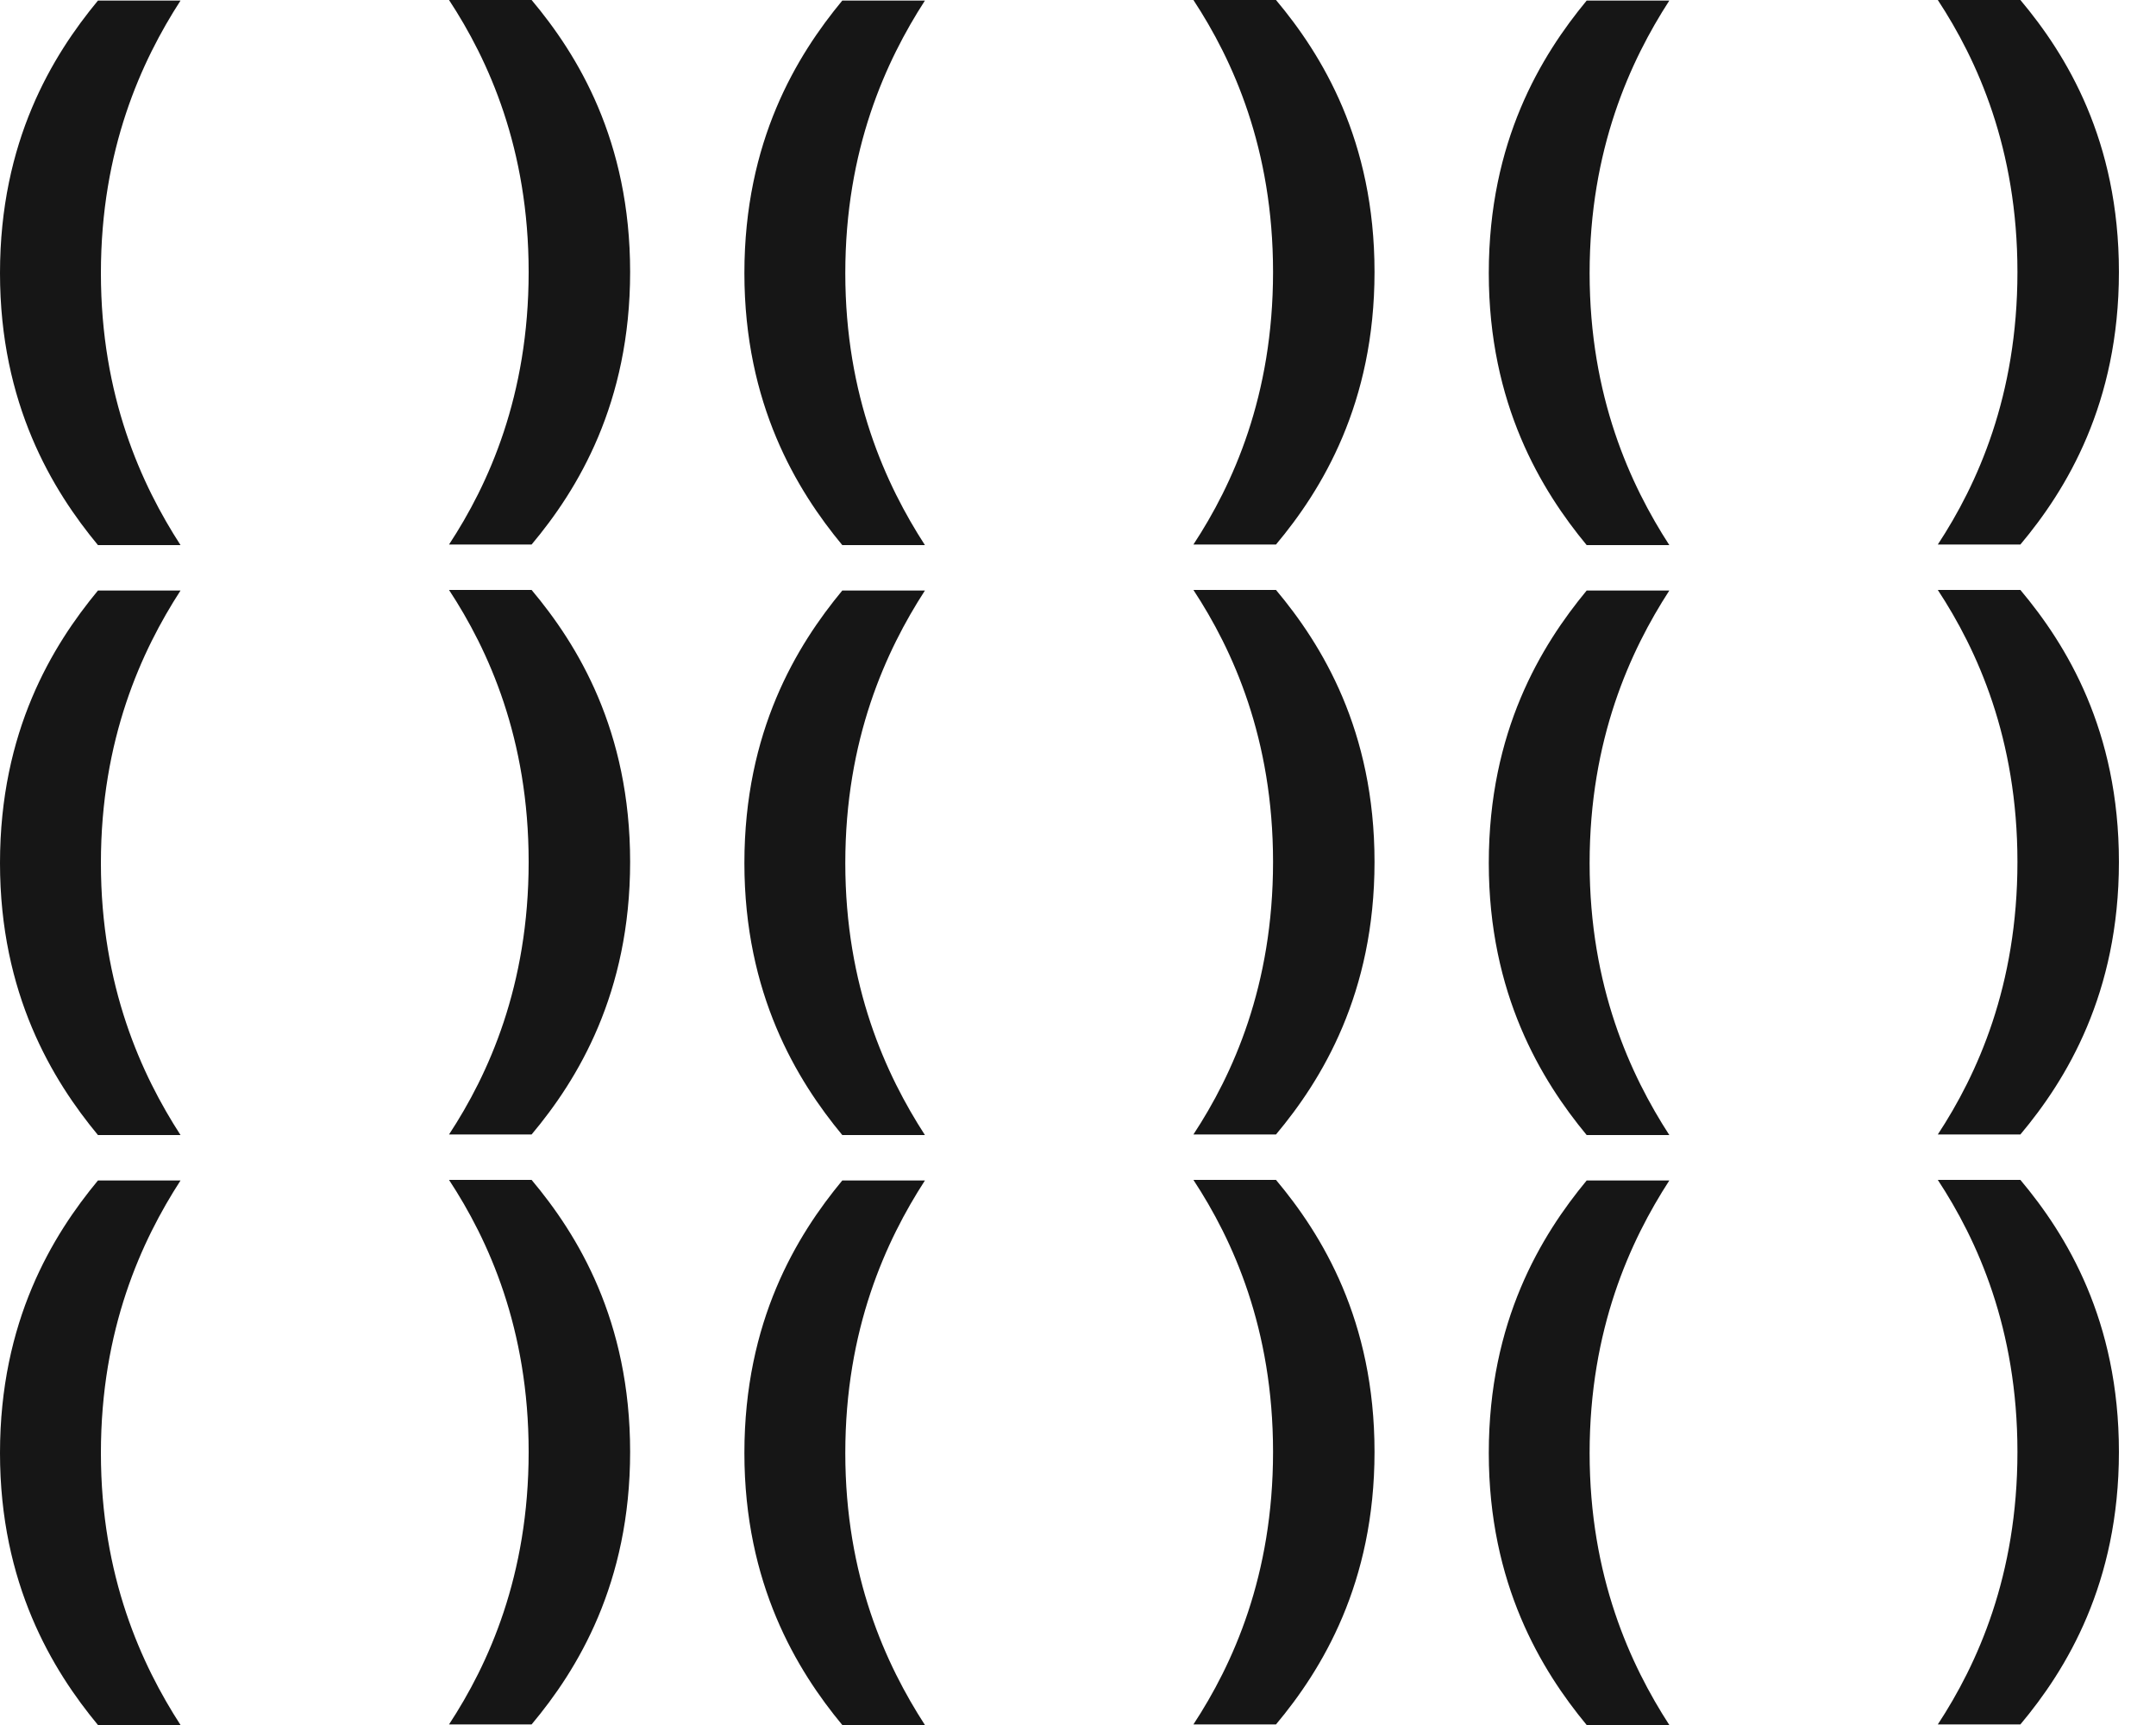 <svg width="30" height="24" viewBox="0 0 30 24" fill="none" xmlns="http://www.w3.org/2000/svg">
<path d="M26.964 23.992C27.514 23.154 28.072 21.923 28.072 20.2C28.072 18.484 27.514 17.253 26.964 16.416H28.113C28.754 17.179 29.484 18.369 29.484 20.2C29.484 22.03 28.754 23.228 28.113 23.992H26.964Z" fill="#161616"/>
<path d="M22.078 24C21.447 23.237 20.716 22.038 20.716 20.216C20.716 18.378 21.447 17.187 22.078 16.424H23.228C22.686 17.261 22.119 18.492 22.119 20.216C22.119 21.932 22.686 23.163 23.228 24H22.078Z" fill="#161616"/>
<path d="M16.606 23.992C17.156 23.154 17.714 21.923 17.714 20.2C17.714 18.484 17.156 17.253 16.606 16.416H17.755C18.395 17.179 19.126 18.369 19.126 20.2C19.126 22.03 18.395 23.228 17.755 23.992H16.606Z" fill="#161616"/>
<path d="M11.72 24C11.088 23.237 10.358 22.038 10.358 20.216C10.358 18.378 11.088 17.187 11.72 16.424H12.87C12.328 17.261 11.762 18.492 11.762 20.216C11.762 21.932 12.328 23.163 12.87 24H11.72Z" fill="#161616"/>
<path d="M6.248 23.992C6.798 23.154 7.356 21.923 7.356 20.2C7.356 18.484 6.798 17.253 6.248 16.416H7.397C8.038 17.179 8.768 18.369 8.768 20.2C8.768 22.03 8.038 23.228 7.397 23.992H6.248Z" fill="#161616"/>
<path d="M1.363 24C0.731 23.237 0 22.038 0 20.216C0 18.378 0.731 17.187 1.363 16.424H2.512C1.97 17.261 1.404 18.492 1.404 20.216C1.404 21.932 1.97 23.163 2.512 24H1.363Z" fill="#161616"/>
<path d="M26.964 15.784C27.514 14.947 28.072 13.715 28.072 11.992C28.072 10.276 27.514 9.045 26.964 8.208H28.113C28.754 8.971 29.484 10.161 29.484 11.992C29.484 13.822 28.754 15.021 28.113 15.784H26.964Z" fill="#161616"/>
<path d="M22.078 15.792C21.447 15.029 20.716 13.83 20.716 12.008C20.716 10.17 21.447 8.98 22.078 8.216H23.228C22.686 9.053 22.119 10.285 22.119 12.008C22.119 13.724 22.686 14.955 23.228 15.792H22.078Z" fill="#161616"/>
<path d="M16.606 15.784C17.156 14.947 17.714 13.715 17.714 11.992C17.714 10.276 17.156 9.045 16.606 8.208H17.755C18.395 8.971 19.126 10.161 19.126 11.992C19.126 13.822 18.395 15.021 17.755 15.784H16.606Z" fill="#161616"/>
<path d="M11.72 15.792C11.088 15.029 10.358 13.83 10.358 12.008C10.358 10.17 11.088 8.98 11.72 8.216H12.87C12.328 9.053 11.762 10.285 11.762 12.008C11.762 13.724 12.328 14.955 12.87 15.792H11.72Z" fill="#161616"/>
<path d="M6.248 15.784C6.798 14.947 7.356 13.715 7.356 11.992C7.356 10.276 6.798 9.045 6.248 8.208H7.397C8.038 8.971 8.768 10.161 8.768 11.992C8.768 13.822 8.038 15.021 7.397 15.784H6.248Z" fill="#161616"/>
<path d="M1.363 15.792C0.731 15.029 0 13.83 0 12.008C0 10.17 0.731 8.98 1.363 8.216H2.512C1.97 9.053 1.404 10.285 1.404 12.008C1.404 13.724 1.97 14.955 2.512 15.792H1.363Z" fill="#161616"/>
<path d="M26.964 7.576C27.514 6.739 28.072 5.508 28.072 3.784C28.072 2.068 27.514 0.837 26.964 0H28.113C28.754 0.763 29.484 1.953 29.484 3.784C29.484 5.614 28.754 6.813 28.113 7.576H26.964Z" fill="#161616"/>
<path d="M22.078 7.584C21.447 6.821 20.716 5.623 20.716 3.8C20.716 1.962 21.447 0.772 22.078 0.008H23.228C22.686 0.846 22.119 2.077 22.119 3.8C22.119 5.516 22.686 6.747 23.228 7.584H22.078Z" fill="#161616"/>
<path d="M16.606 7.576C17.156 6.739 17.714 5.508 17.714 3.784C17.714 2.068 17.156 0.837 16.606 0H17.755C18.395 0.763 19.126 1.953 19.126 3.784C19.126 5.614 18.395 6.813 17.755 7.576H16.606Z" fill="#161616"/>
<path d="M11.72 7.584C11.088 6.821 10.358 5.623 10.358 3.8C10.358 1.962 11.088 0.772 11.72 0.008H12.87C12.328 0.846 11.762 2.077 11.762 3.8C11.762 5.516 12.328 6.747 12.87 7.584H11.72Z" fill="#161616"/>
<path d="M6.248 7.576C6.798 6.739 7.356 5.508 7.356 3.784C7.356 2.068 6.798 0.837 6.248 0H7.397C8.038 0.763 8.768 1.953 8.768 3.784C8.768 5.614 8.038 6.813 7.397 7.576H6.248Z" fill="#161616"/>
<path d="M1.363 7.584C0.731 6.821 0 5.623 0 3.8C0 1.962 0.731 0.772 1.363 0.008H2.512C1.97 0.846 1.404 2.077 1.404 3.8C1.404 5.516 1.97 6.747 2.512 7.584H1.363Z" fill="#161616"/>
</svg>
